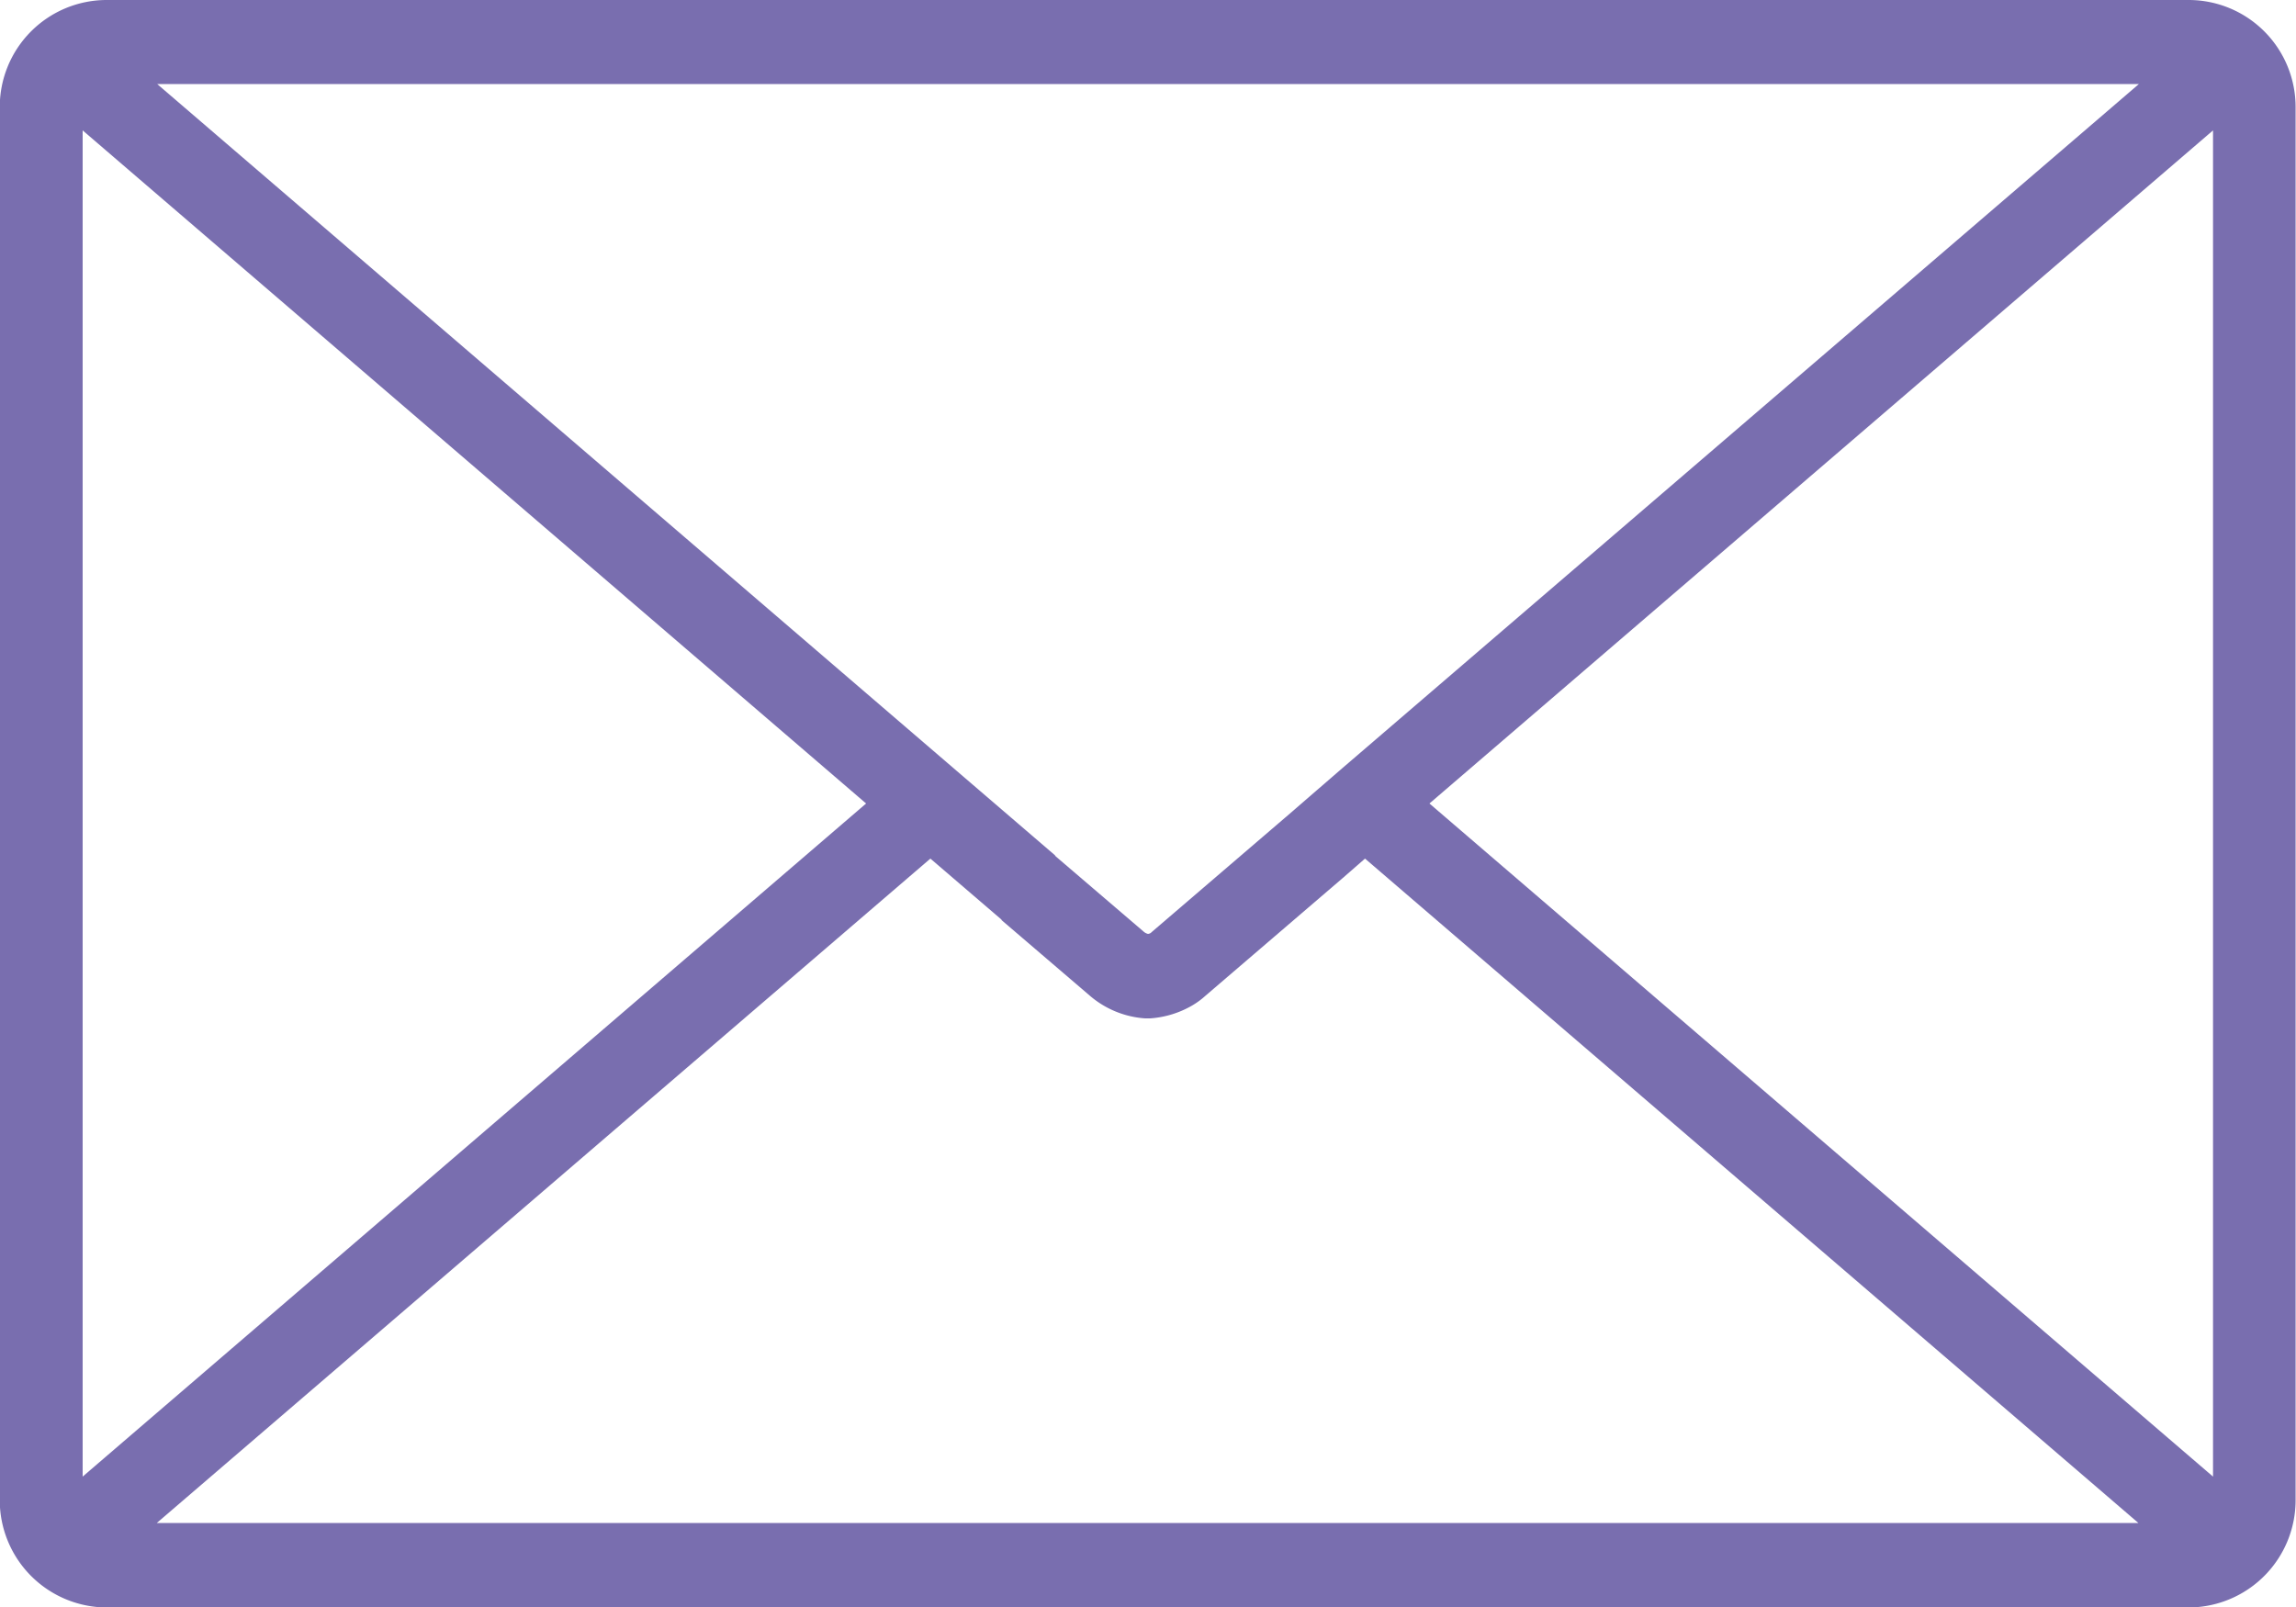 <svg xmlns="http://www.w3.org/2000/svg" width="50" height="35" viewBox="0 0 50 35">
  <defs>
    <style>
      .cls-1 {
        fill: #796eaf;
        fill-rule: evenodd;
      }
    </style>
  </defs>
  <path id="icon_mail" class="cls-1" d="M929.681,3535H884.305a2.33,2.33,0,0,0-2.31,2.35v30.31a2.336,2.336,0,0,0,2.31,2.35h45.376a2.336,2.336,0,0,0,2.31-2.35v-30.31A2.33,2.33,0,0,0,929.681,3535Zm-28.82,17.5L883.8,3567.16v-29.32Zm1.4,1.2,1.55,1.33v0.01l1.927,1.65a2.059,2.059,0,0,0,1.2.49h0.108a2.107,2.107,0,0,0,.915-0.28h0a1.732,1.732,0,0,0,.287-0.21l3.02-2.59h0l0.458-.4,16.842,14.47H885.415Zm8.89-1.9-1.039.9h0l-3.02,2.59c-0.01.01-.022,0.02-0.034,0.03h0a0.126,0.126,0,0,1-.059.02,0.222,0.222,0,0,1-.094-0.05l-1.928-1.65a0.016,0.016,0,0,0,0-.01l-2.131-1.83h0l-17.423-14.97h43.156Zm1.978,0.7,17.064-14.66v29.32Z" transform="translate(-882 -3535)"/>
</svg>
